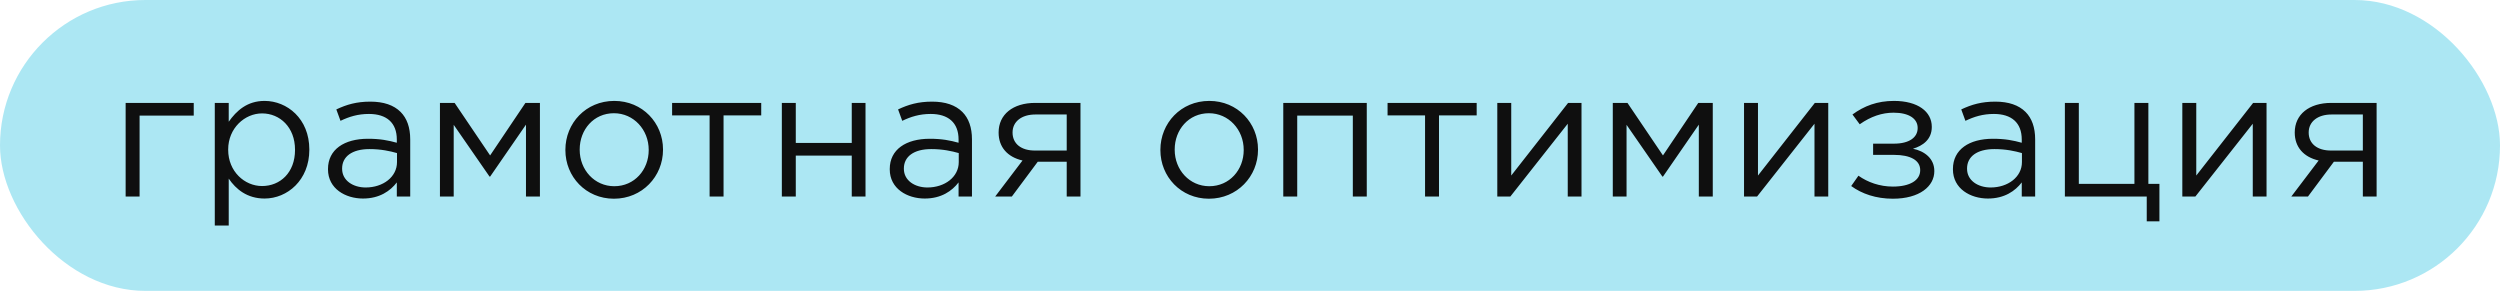 <?xml version="1.0" encoding="UTF-8"?> <svg xmlns="http://www.w3.org/2000/svg" width="636" height="74" viewBox="0 0 636 74" fill="none"> <rect width="636" height="74" rx="37" fill="#ACE7F3"></rect> <path d="M31.963 50H35.511V29.404H49.287V26.178H31.963V50ZM54.641 57.372H58.189V45.438C60.032 48.157 62.889 50.507 67.312 50.507C73.071 50.507 78.693 45.853 78.693 38.112V38.02C78.693 30.187 73.025 25.672 67.312 25.672C62.889 25.672 60.17 28.16 58.189 30.97V26.178H54.641V57.372ZM66.667 47.328C62.243 47.328 58.05 43.641 58.05 38.112V38.02C58.05 32.629 62.243 28.851 66.667 28.851C71.228 28.851 75.053 32.399 75.053 38.066V38.158C75.053 43.918 71.274 47.328 66.667 47.328ZM92.334 50.507C96.573 50.507 99.292 48.572 100.951 46.406V50H104.36V35.44C104.36 32.445 103.531 30.095 101.918 28.482C100.167 26.731 97.587 25.856 94.223 25.856C90.722 25.856 88.187 26.593 85.561 27.837L86.621 30.74C88.832 29.68 91.044 28.989 93.855 28.989C98.324 28.989 100.951 31.201 100.951 35.486V36.315C98.785 35.716 96.712 35.302 93.624 35.302C87.588 35.302 83.442 38.02 83.442 42.996V43.089C83.442 48.019 87.911 50.507 92.334 50.507ZM93.025 47.696C89.846 47.696 87.035 45.945 87.035 42.95V42.858C87.035 39.863 89.524 37.928 93.993 37.928C96.942 37.928 99.2 38.435 100.997 38.942V41.245C100.997 45.024 97.449 47.696 93.025 47.696ZM111.921 50H115.423V31.754L124.546 44.932H124.685L133.808 31.708V50H137.356V26.178H133.67L124.685 39.541L115.654 26.178H111.921V50ZM156.183 50.553C163.371 50.553 168.67 44.886 168.67 38.112V38.02C168.67 31.293 163.463 25.672 156.275 25.672C149.041 25.672 143.834 31.339 143.834 38.112V38.204C143.834 44.932 149.041 50.553 156.183 50.553ZM156.275 47.374C151.253 47.374 147.474 43.227 147.474 38.112V38.02C147.474 32.998 151.022 28.805 156.183 28.805C161.205 28.805 165.03 32.998 165.03 38.112V38.204C165.03 43.181 161.436 47.374 156.275 47.374ZM180.523 50H184.071V29.358H193.655V26.178H170.985V29.358H180.523V50ZM198.9 50H202.448V39.587H216.685V50H220.187V26.178H216.685V36.361H202.448V26.178H198.9V50ZM235.243 50.507C239.482 50.507 242.201 48.572 243.86 46.406V50H247.269V35.44C247.269 32.445 246.44 30.095 244.827 28.482C243.076 26.731 240.496 25.856 237.132 25.856C233.631 25.856 231.096 26.593 228.47 27.837L229.53 30.74C231.742 29.68 233.953 28.989 236.764 28.989C241.233 28.989 243.86 31.201 243.86 35.486V36.315C241.694 35.716 239.621 35.302 236.533 35.302C230.497 35.302 226.351 38.02 226.351 42.996V43.089C226.351 48.019 230.82 50.507 235.243 50.507ZM235.934 47.696C232.755 47.696 229.945 45.945 229.945 42.95V42.858C229.945 39.863 232.433 37.928 236.902 37.928C239.851 37.928 242.109 38.435 243.906 38.942V41.245C243.906 45.024 240.358 47.696 235.934 47.696ZM257.411 50L264 41.153H271.372V50H274.874V26.178H263.355C257.687 26.178 254.047 29.127 254.047 33.689V33.735C254.047 37.421 256.305 39.955 260.129 40.831L253.172 50H257.411ZM271.372 29.127V38.297H263.401C259.715 38.343 257.595 36.5 257.595 33.735V33.689C257.595 30.97 259.853 29.127 263.401 29.127H271.372ZM307.551 50.553C314.739 50.553 320.038 44.886 320.038 38.112V38.02C320.038 31.293 314.831 25.672 307.643 25.672C300.409 25.672 295.203 31.339 295.203 38.112V38.204C295.203 44.932 300.409 50.553 307.551 50.553ZM307.643 47.374C302.621 47.374 298.843 43.227 298.843 38.112V38.02C298.843 32.998 302.391 28.805 307.551 28.805C312.574 28.805 316.398 32.998 316.398 38.112V38.204C316.398 43.181 312.804 47.374 307.643 47.374ZM326.465 50H330.013V29.404H344.158V50H347.706V26.178H326.465V50ZM362.534 50H366.082V29.358H375.666V26.178H352.996V29.358H362.534V50ZM380.911 50H384.228L398.835 31.477V50H402.336V26.178H398.927L384.459 44.655V26.178H380.911V50ZM410.294 50H413.795V31.754L422.919 44.932H423.057L432.18 31.708V50H435.728V26.178H432.042L423.057 39.541L414.026 26.178H410.294V50ZM443.681 50H446.999L461.605 31.477V50H465.107V26.178H461.697L447.229 44.655V26.178H443.681V50ZM470.944 47.328C473.663 49.309 477.257 50.553 481.542 50.553C488.361 50.553 492.093 47.374 492.093 43.549V43.503C492.093 40.324 489.605 38.435 486.656 37.836C489.144 37.099 491.448 35.486 491.448 32.307V32.261C491.448 28.39 487.9 25.672 481.818 25.672C477.579 25.672 474.216 26.962 471.267 29.127L473.11 31.616C475.921 29.634 478.777 28.667 481.726 28.667C485.643 28.667 487.854 30.187 487.854 32.537V32.583C487.854 34.979 485.689 36.546 481.818 36.546H476.52V39.402H481.864C485.965 39.402 488.499 40.739 488.499 43.273V43.319C488.499 45.853 485.919 47.466 481.542 47.466C478.178 47.466 475.137 46.36 472.787 44.701L470.944 47.328ZM505.718 50.507C509.957 50.507 512.675 48.572 514.334 46.406V50H517.744V35.44C517.744 32.445 516.914 30.095 515.302 28.482C513.551 26.731 510.97 25.856 507.607 25.856C504.105 25.856 501.571 26.593 498.944 27.837L500.004 30.74C502.216 29.68 504.427 28.989 507.238 28.989C511.708 28.989 514.334 31.201 514.334 35.486V36.315C512.168 35.716 510.095 35.302 507.008 35.302C500.972 35.302 496.825 38.02 496.825 42.996V43.089C496.825 48.019 501.294 50.507 505.718 50.507ZM506.409 47.696C503.229 47.696 500.419 45.945 500.419 42.95V42.858C500.419 39.863 502.907 37.928 507.376 37.928C510.325 37.928 512.583 38.435 514.38 38.942V41.245C514.38 45.024 510.832 47.696 506.409 47.696ZM546.131 56.312H549.357V46.775H546.546V26.178H542.998V46.775H528.853V26.178H525.305V50H546.131V56.312ZM555.183 50H558.5L573.106 31.477V50H576.608V26.178H573.198L558.73 44.655V26.178H555.183V50ZM587.146 50L593.735 41.153H601.107V50H604.609V26.178H593.089C587.422 26.178 583.782 29.127 583.782 33.689V33.735C583.782 37.421 586.04 39.955 589.864 40.831L582.907 50H587.146ZM601.107 29.127V38.297H593.136C589.449 38.343 587.33 36.5 587.33 33.735V33.689C587.33 30.97 589.588 29.127 593.136 29.127H601.107Z" fill="#0F0F0F"></path> </svg> 